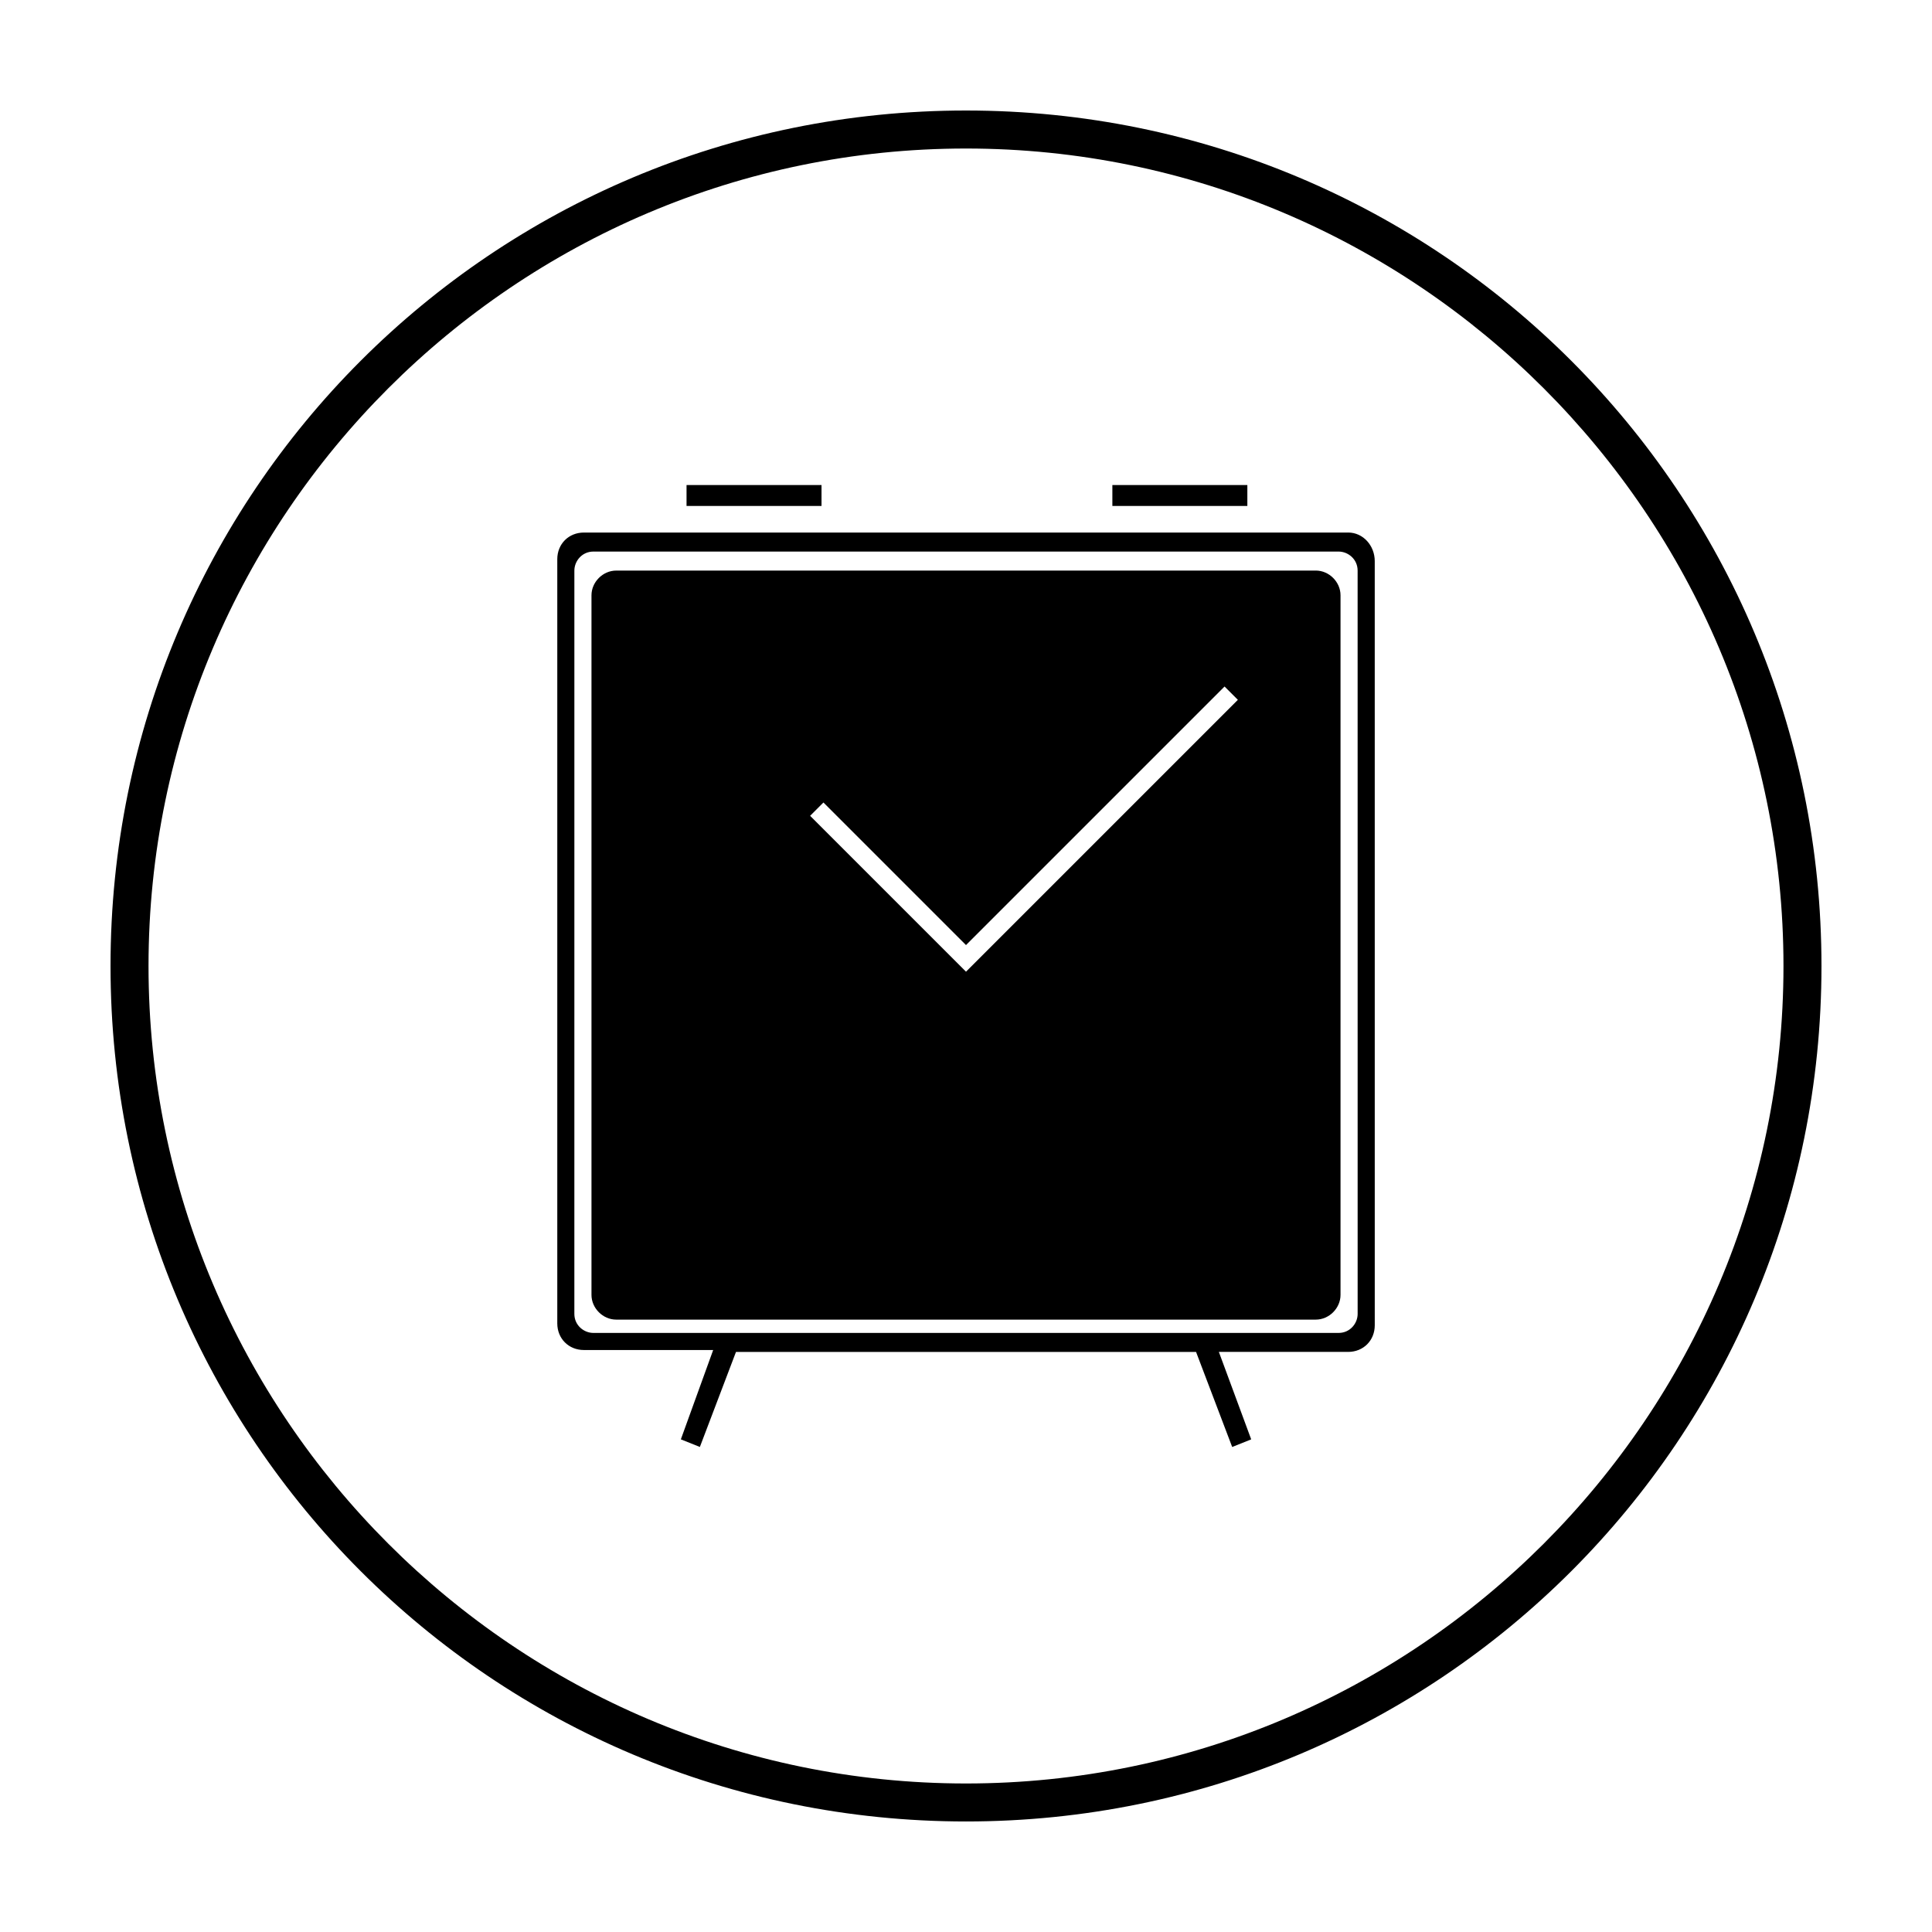 <?xml version="1.0" encoding="UTF-8"?>
<!-- Uploaded to: SVG Repo, www.svgrepo.com, Generator: SVG Repo Mixer Tools -->
<svg fill="#000000" width="800px" height="800px" version="1.1" viewBox="144 144 512 512" xmlns="http://www.w3.org/2000/svg">
 <g>
  <path d="m400 183.36c119.4 0 216.64 97.234 216.64 216.64 0 119.41-97.234 216.64-216.64 216.64-119.41 0-216.64-97.234-216.64-216.64 0-119.41 97.234-216.64 216.64-216.64m0-10.074c-125.45 0-226.71 101.27-226.71 226.71s101.27 226.71 226.71 226.71 226.71-101.27 226.71-226.71c-0.004-125.45-101.27-226.71-226.71-226.71z"/>
  <path d="m501.27 285.13h-202.53c-4.031 0-7.055 3.023-7.055 7.055v202.53c0 4.031 3.023 7.055 7.055 7.055h34.258l-8.566 23.676 5.039 2.016 9.574-25.191h121.92l9.574 25.191 5.039-2.016-8.566-23.176h34.258c4.031 0 7.055-3.023 7.055-7.055l-0.004-202.53c0-4.031-3.023-7.559-7.051-7.559zm2.519 207.07c0 2.519-2.016 5.039-5.039 5.039h-197.5c-2.519 0-5.039-2.016-5.039-5.039l0.004-196.99c0-2.519 2.016-5.039 5.039-5.039h197.49c2.519 0 5.039 2.016 5.039 5.039z"/>
  <path d="m438.79 272.54h35.77v5.543h-35.77z"/>
  <path d="m325.94 272.54h35.77v5.543h-35.77z"/>
  <path d="m492.7 295.21h-185.4c-3.527 0-6.551 3.023-6.551 6.551v185.4c0 3.527 3.023 6.551 6.551 6.551h185.4c3.527 0 6.551-3.023 6.551-6.551v-185.41c0-3.523-3.023-6.547-6.551-6.547zm-92.699 106.3-41.312-41.312 3.527-3.527 37.785 37.785 68.52-68.52 3.527 3.527z"/>
 </g>
</svg>